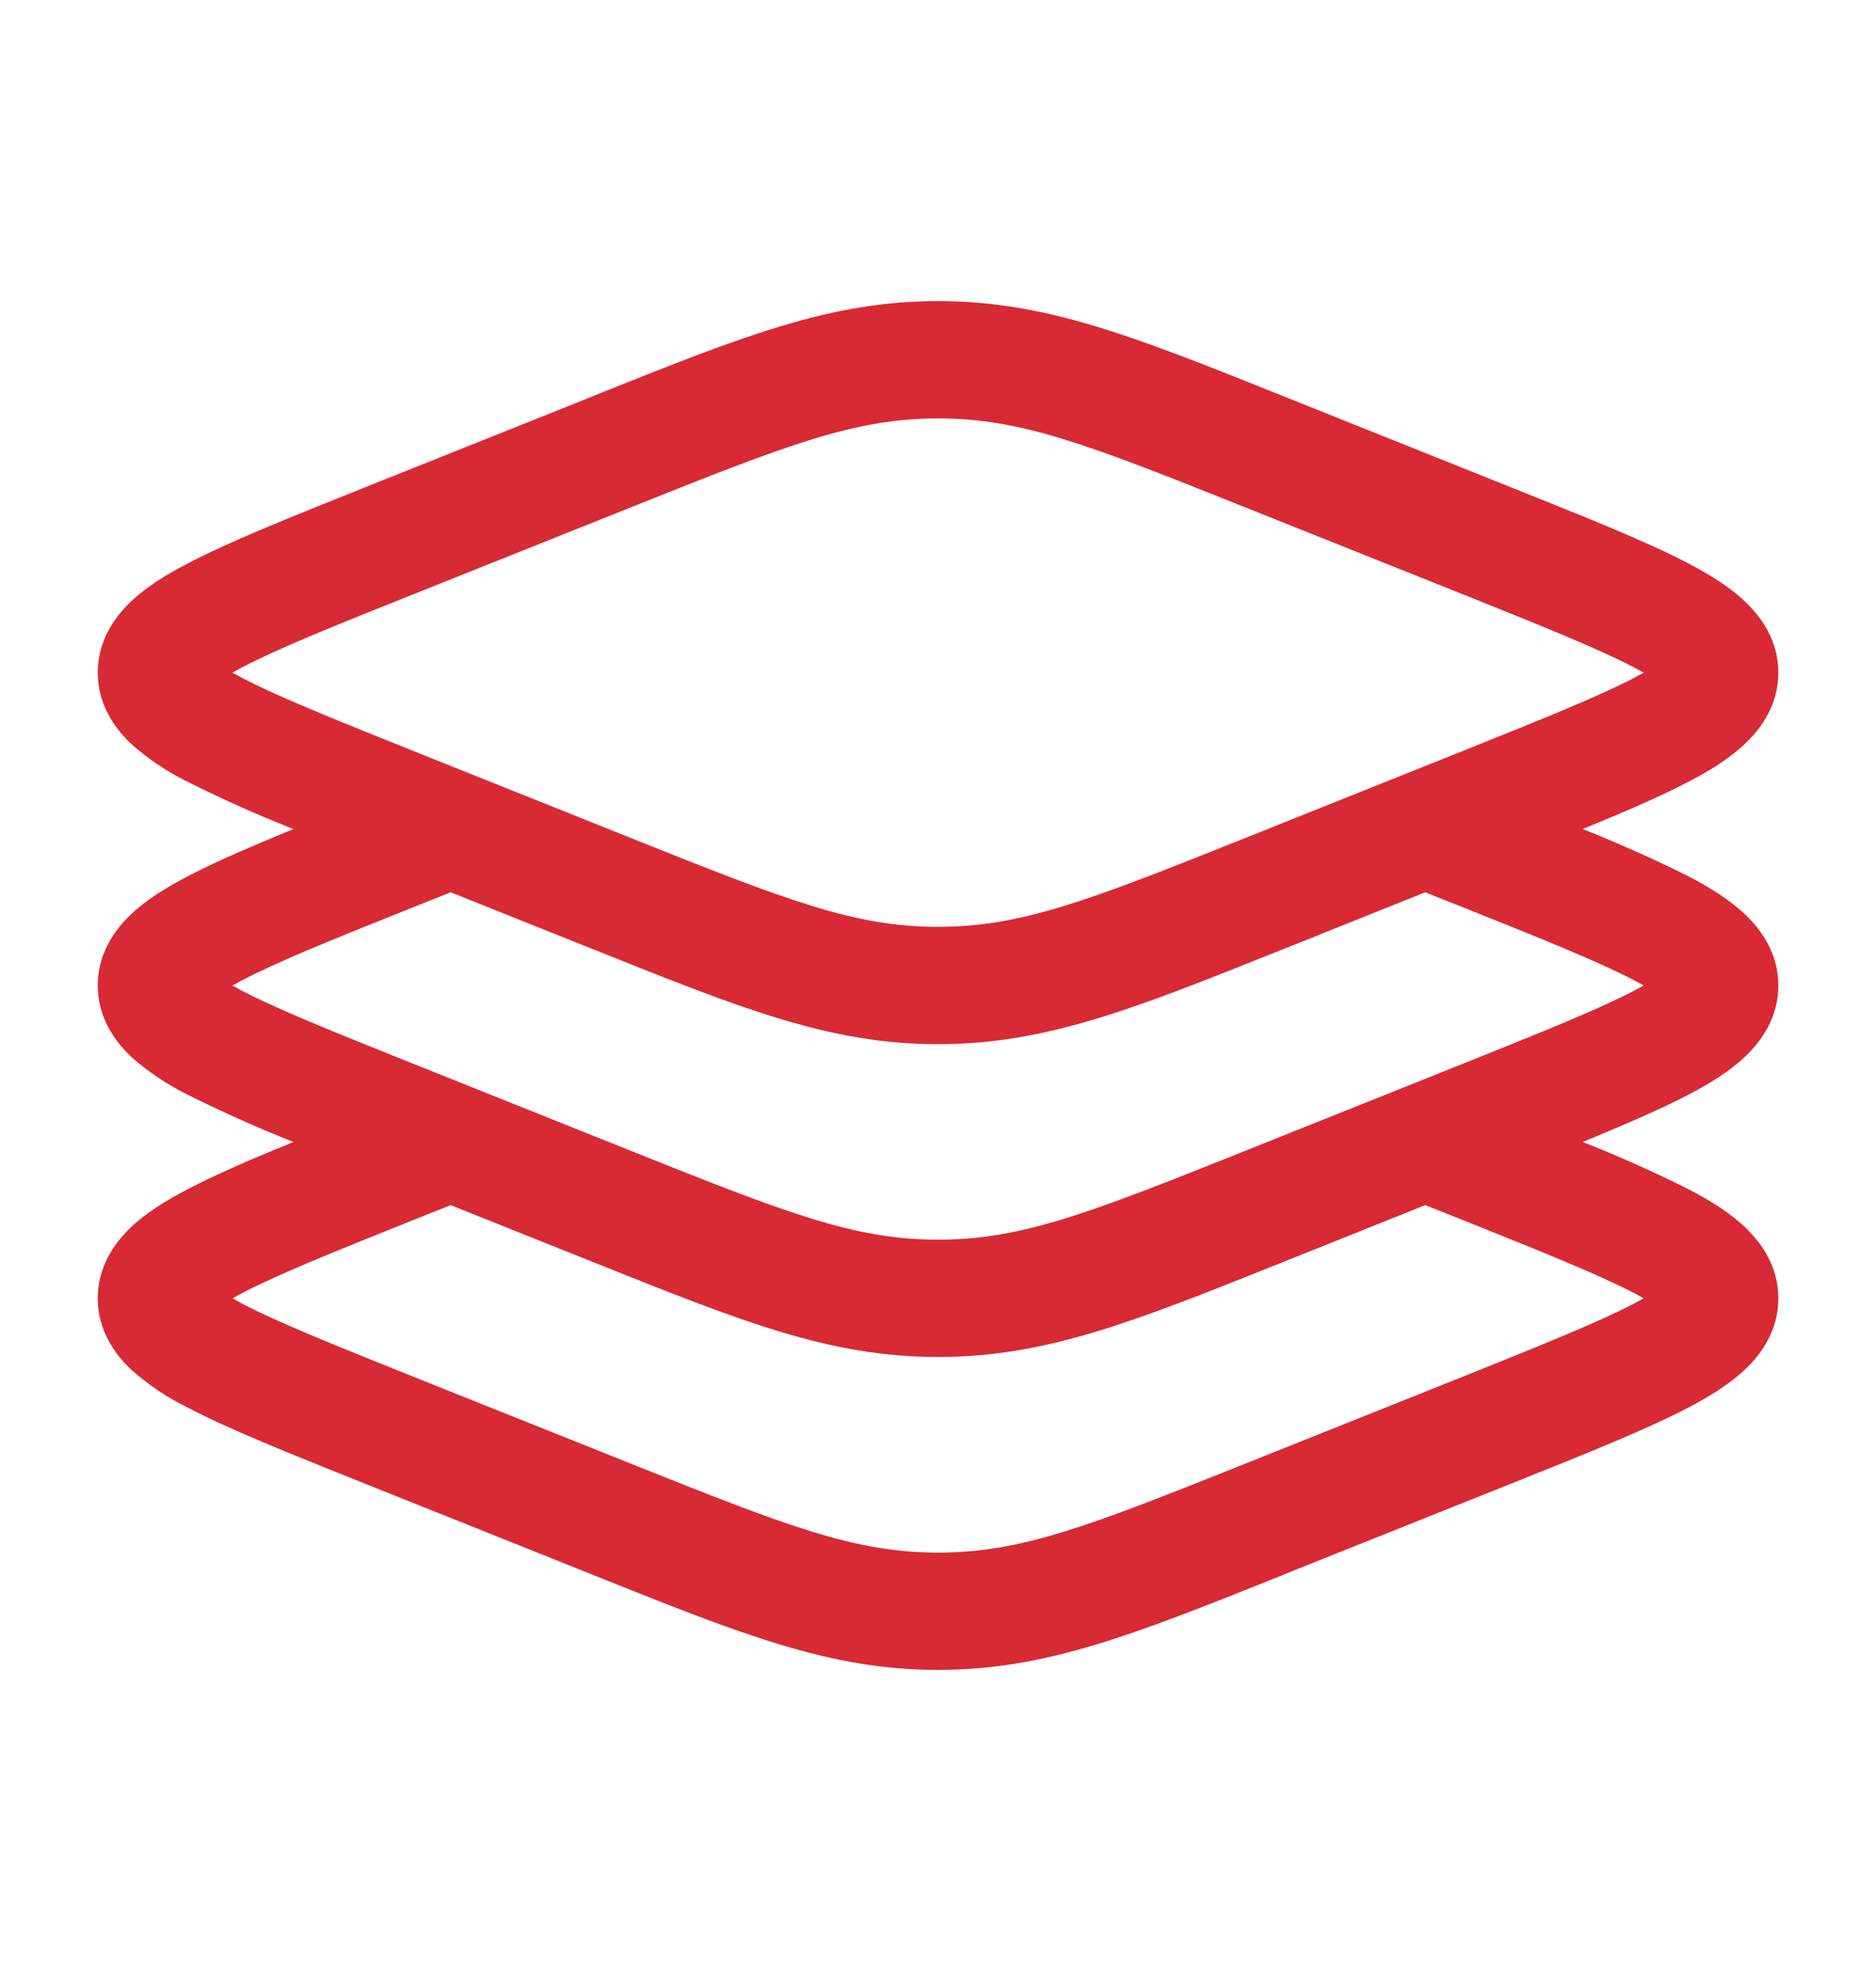 <svg xmlns="http://www.w3.org/2000/svg" fill="none" viewBox="0 0 20 21" height="21" width="20">
<path fill="#D72A34" d="M10 4.458C9.117 4.458 8.409 4.732 6.722 5.407L4.381 6.342C3.539 6.678 2.956 6.913 2.578 7.112L2.478 7.167L2.578 7.221C2.956 7.419 3.539 7.654 4.381 7.991L6.722 8.927C8.409 9.602 9.117 9.875 10 9.875C10.884 9.875 11.592 9.602 13.279 8.927L15.62 7.991C16.461 7.654 17.044 7.419 17.423 7.221L17.523 7.167L17.423 7.112C17.044 6.914 16.461 6.679 15.62 6.342L13.279 5.407C11.592 4.732 10.884 4.458 10 4.458ZM6.354 4.207C7.918 3.582 8.851 3.208 10 3.208C11.149 3.208 12.083 3.582 13.647 4.207L13.743 4.246L16.121 5.197C16.917 5.516 17.561 5.772 18.004 6.005C18.227 6.122 18.444 6.255 18.611 6.416C18.783 6.581 18.959 6.831 18.959 7.167C18.959 7.502 18.784 7.752 18.611 7.917C18.445 8.078 18.228 8.211 18.003 8.328C17.71 8.482 17.328 8.647 16.873 8.833C17.257 8.985 17.634 9.154 18.004 9.338C18.227 9.455 18.444 9.588 18.611 9.749C18.783 9.914 18.959 10.164 18.959 10.5C18.959 10.836 18.784 11.086 18.611 11.251C18.445 11.412 18.228 11.544 18.003 11.662C17.71 11.815 17.328 11.98 16.873 12.167C17.257 12.318 17.634 12.487 18.004 12.672C18.227 12.788 18.444 12.922 18.611 13.082C18.783 13.248 18.959 13.498 18.959 13.833C18.959 14.169 18.784 14.419 18.611 14.584C18.445 14.744 18.228 14.877 18.003 14.995C17.561 15.227 16.917 15.485 16.121 15.803L13.743 16.753L13.647 16.793C12.083 17.418 11.149 17.792 10 17.792C8.851 17.792 7.918 17.418 6.354 16.793L6.258 16.754L3.879 15.803C3.084 15.485 2.439 15.227 1.997 14.995C1.777 14.887 1.572 14.748 1.389 14.584C1.218 14.419 1.042 14.169 1.042 13.833C1.042 13.498 1.217 13.248 1.389 13.082C1.556 12.922 1.773 12.789 1.998 12.672C2.29 12.518 2.673 12.353 3.128 12.167C2.744 12.015 2.366 11.846 1.997 11.662C1.777 11.553 1.572 11.415 1.389 11.251C1.218 11.086 1.042 10.836 1.042 10.5C1.042 10.164 1.217 9.914 1.389 9.749C1.556 9.588 1.773 9.456 1.998 9.338C2.29 9.185 2.673 9.02 3.128 8.833C2.744 8.682 2.366 8.513 1.997 8.328C1.777 8.22 1.572 8.082 1.389 7.917C1.218 7.752 1.042 7.502 1.042 7.167C1.042 6.831 1.217 6.581 1.389 6.416C1.556 6.255 1.773 6.122 1.998 6.005C2.439 5.773 3.084 5.516 3.879 5.197L6.258 4.247L6.354 4.207ZM4.805 9.507L4.381 9.676C3.539 10.012 2.956 10.248 2.578 10.446L2.478 10.5L2.578 10.555C2.956 10.752 3.539 10.987 4.381 11.324L6.722 12.26C8.409 12.935 9.117 13.208 10 13.208C10.884 13.208 11.592 12.935 13.279 12.26L15.62 11.324C16.461 10.987 17.044 10.752 17.423 10.554L17.523 10.5L17.423 10.445C17.044 10.248 16.461 10.012 15.62 9.676L15.194 9.507L13.743 10.088L13.647 10.126C12.083 10.752 11.149 11.125 10 11.125C8.851 11.125 7.918 10.752 6.354 10.126L6.258 10.088L4.805 9.507ZM4.805 12.84L4.381 13.009C3.539 13.346 2.956 13.581 2.578 13.779L2.478 13.833L2.578 13.888C2.956 14.086 3.539 14.32 4.381 14.658L6.722 15.593C8.409 16.268 9.117 16.542 10 16.542C10.884 16.542 11.592 16.268 13.279 15.593L15.62 14.658C16.461 14.32 17.044 14.086 17.423 13.887L17.523 13.833L17.423 13.778C17.044 13.581 16.461 13.346 15.62 13.009L15.194 12.84L13.743 13.421L13.647 13.459C12.083 14.085 11.149 14.458 10 14.458C8.851 14.458 7.918 14.085 6.354 13.459L6.258 13.421L4.805 12.84Z" clip-rule="evenodd" fill-rule="evenodd"></path>
</svg>
